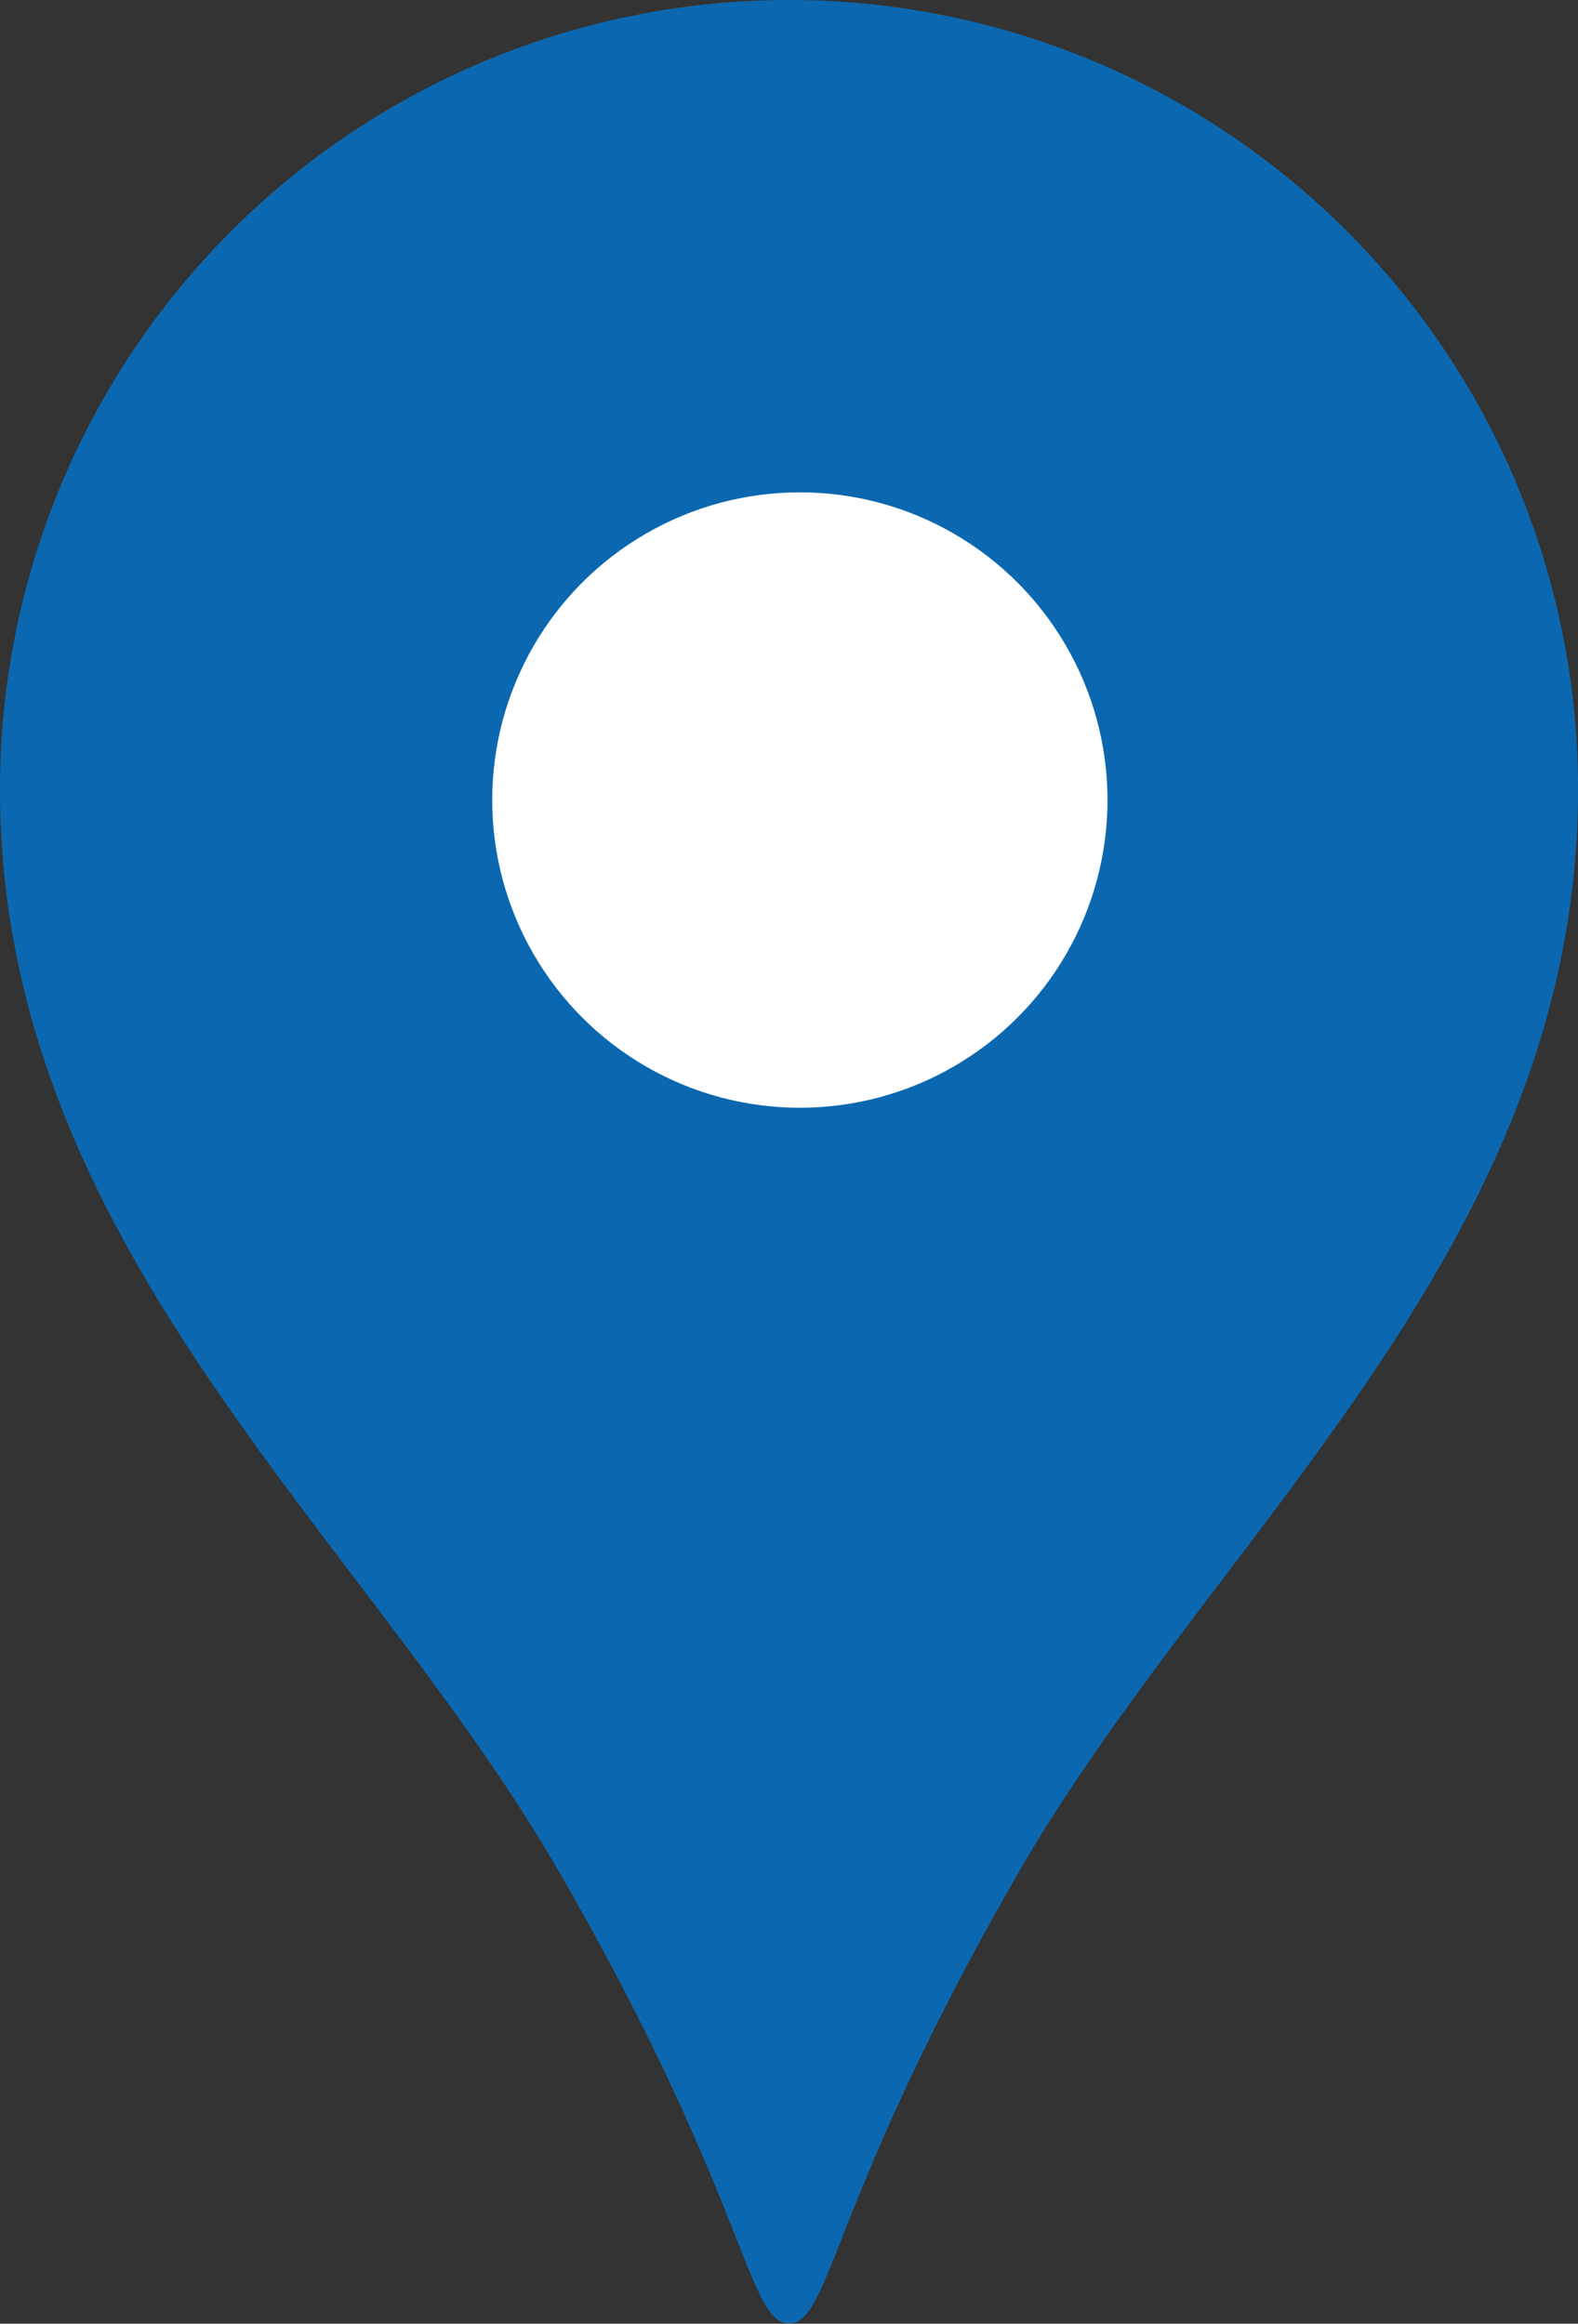 <svg xmlns="http://www.w3.org/2000/svg" width="25.647" height="37.758" viewBox="0 0 25.647 37.758">
  <rect x="0" y="0" width="25.647" height="37.758" fill="#333333" stroke="none"/>
  <g id="グループ_14028" data-name="グループ 14028" transform="translate(-900 -3171)">
    <g id="地図マーカーのアイコン素材4" transform="translate(817.891 3171)">
      <path id="パス_7135" data-name="パス 7135" d="M94.933,0A12.825,12.825,0,0,0,82.109,12.825c0,7.428,5.9,12.071,9.093,17.6,3.054,5.294,3.051,7.328,3.731,7.328s.678-2.035,3.731-7.328c3.193-5.533,9.093-10.177,9.093-17.6A12.825,12.825,0,0,0,94.933,0Z" transform="translate(0)" fill="#0b68b0"/>
    </g>
    <circle id="楕円形_97" data-name="楕円形 97" cx="5" cy="5" r="5" transform="translate(908 3179)" fill="#fff"/>
  </g>
</svg>
